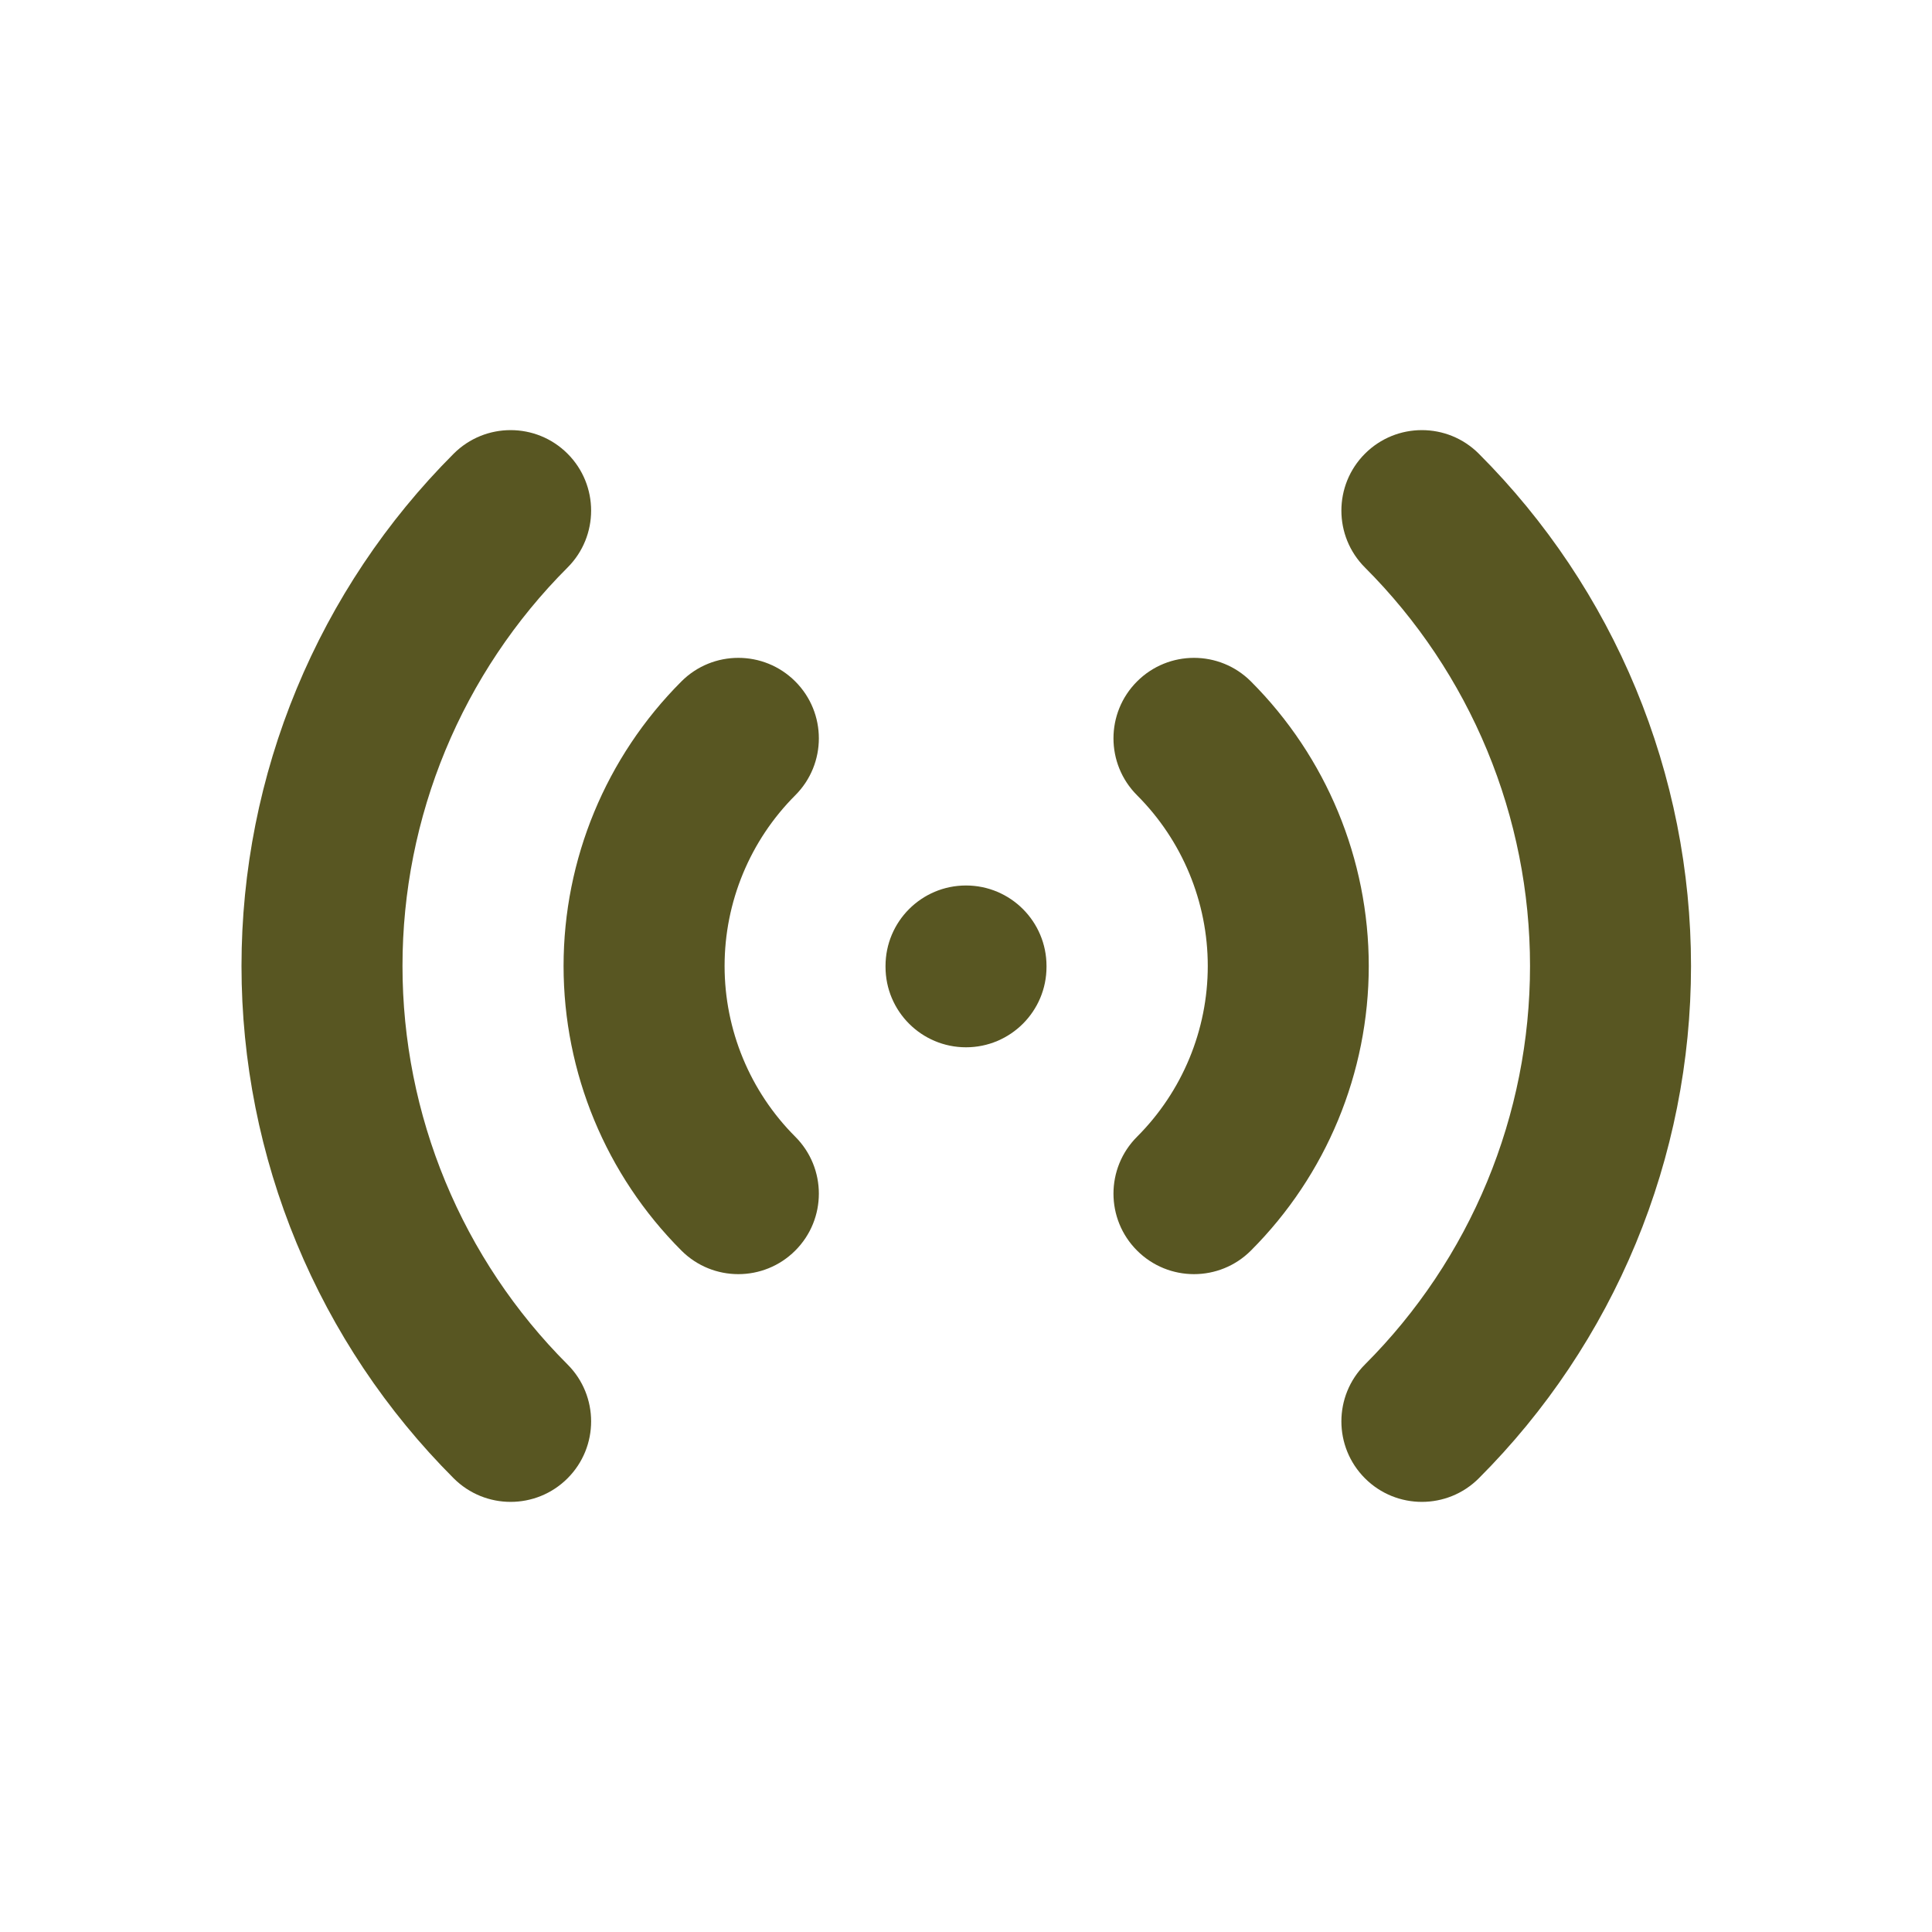 <svg width="64" height="64" viewBox="0 0 64 64" fill="none" xmlns="http://www.w3.org/2000/svg">
<g id="Global/ID/Icon/Sensors">
<path id="Vector (Stroke)" fill-rule="evenodd" clip-rule="evenodd" d="M45.216 15.029C44.175 16.071 44.175 17.759 45.216 18.8C46.95 20.534 48.325 22.592 49.263 24.856C50.201 27.121 50.684 29.549 50.684 32C50.684 34.452 50.201 36.879 49.263 39.144C48.325 41.408 46.95 43.466 45.216 45.2C44.175 46.241 44.175 47.929 45.216 48.971C46.257 50.012 47.946 50.012 48.987 48.971C51.216 46.742 52.984 44.097 54.19 41.185C55.396 38.273 56.017 35.152 56.017 32C56.017 28.848 55.396 25.727 54.19 22.815C52.984 19.904 51.216 17.258 48.987 15.029C47.946 13.988 46.257 13.988 45.216 15.029ZM18.801 15.029C17.759 13.988 16.071 13.988 15.029 15.029C12.801 17.258 11.033 19.904 9.827 22.815C8.62 25.727 8 28.848 8 32C8 35.152 8.62 38.273 9.827 41.185C11.033 44.097 12.801 46.742 15.029 48.971C16.071 50.012 17.759 50.012 18.801 48.971C19.842 47.929 19.842 46.241 18.801 45.2C17.067 43.466 15.692 41.408 14.754 39.144C13.816 36.879 13.333 34.452 13.333 32C13.333 29.549 13.816 27.121 14.754 24.856C15.692 22.592 17.067 20.534 18.801 18.8C19.842 17.759 19.842 16.071 18.801 15.029ZM37.667 22.573C36.625 23.614 36.625 25.302 37.666 26.344C39.166 27.844 40.009 29.879 40.009 32C40.009 34.121 39.166 36.156 37.666 37.656C36.625 38.698 36.625 40.386 37.667 41.427C38.709 42.468 40.397 42.468 41.438 41.427C43.938 38.926 45.342 35.536 45.342 32C45.342 28.465 43.938 25.074 41.438 22.573C40.397 21.532 38.709 21.532 37.667 22.573ZM26.344 22.573C25.303 21.532 23.614 21.532 22.573 22.573C20.073 25.074 18.669 28.465 18.669 32C18.669 35.536 20.073 38.926 22.573 41.427C23.614 42.468 25.303 42.468 26.344 41.427C27.386 40.386 27.386 38.698 26.345 37.656C24.845 36.156 24.003 34.121 24.003 32C24.003 29.879 24.845 27.844 26.345 26.344C27.386 25.302 27.386 23.614 26.344 22.573ZM32 29.333C30.528 29.333 29.334 30.527 29.334 32V32.027C29.334 33.499 30.528 34.693 32 34.693C33.473 34.693 34.667 33.499 34.667 32.027V32C34.667 30.527 33.473 29.333 32 29.333Z" fill="#585622"/>
</g>
</svg>
